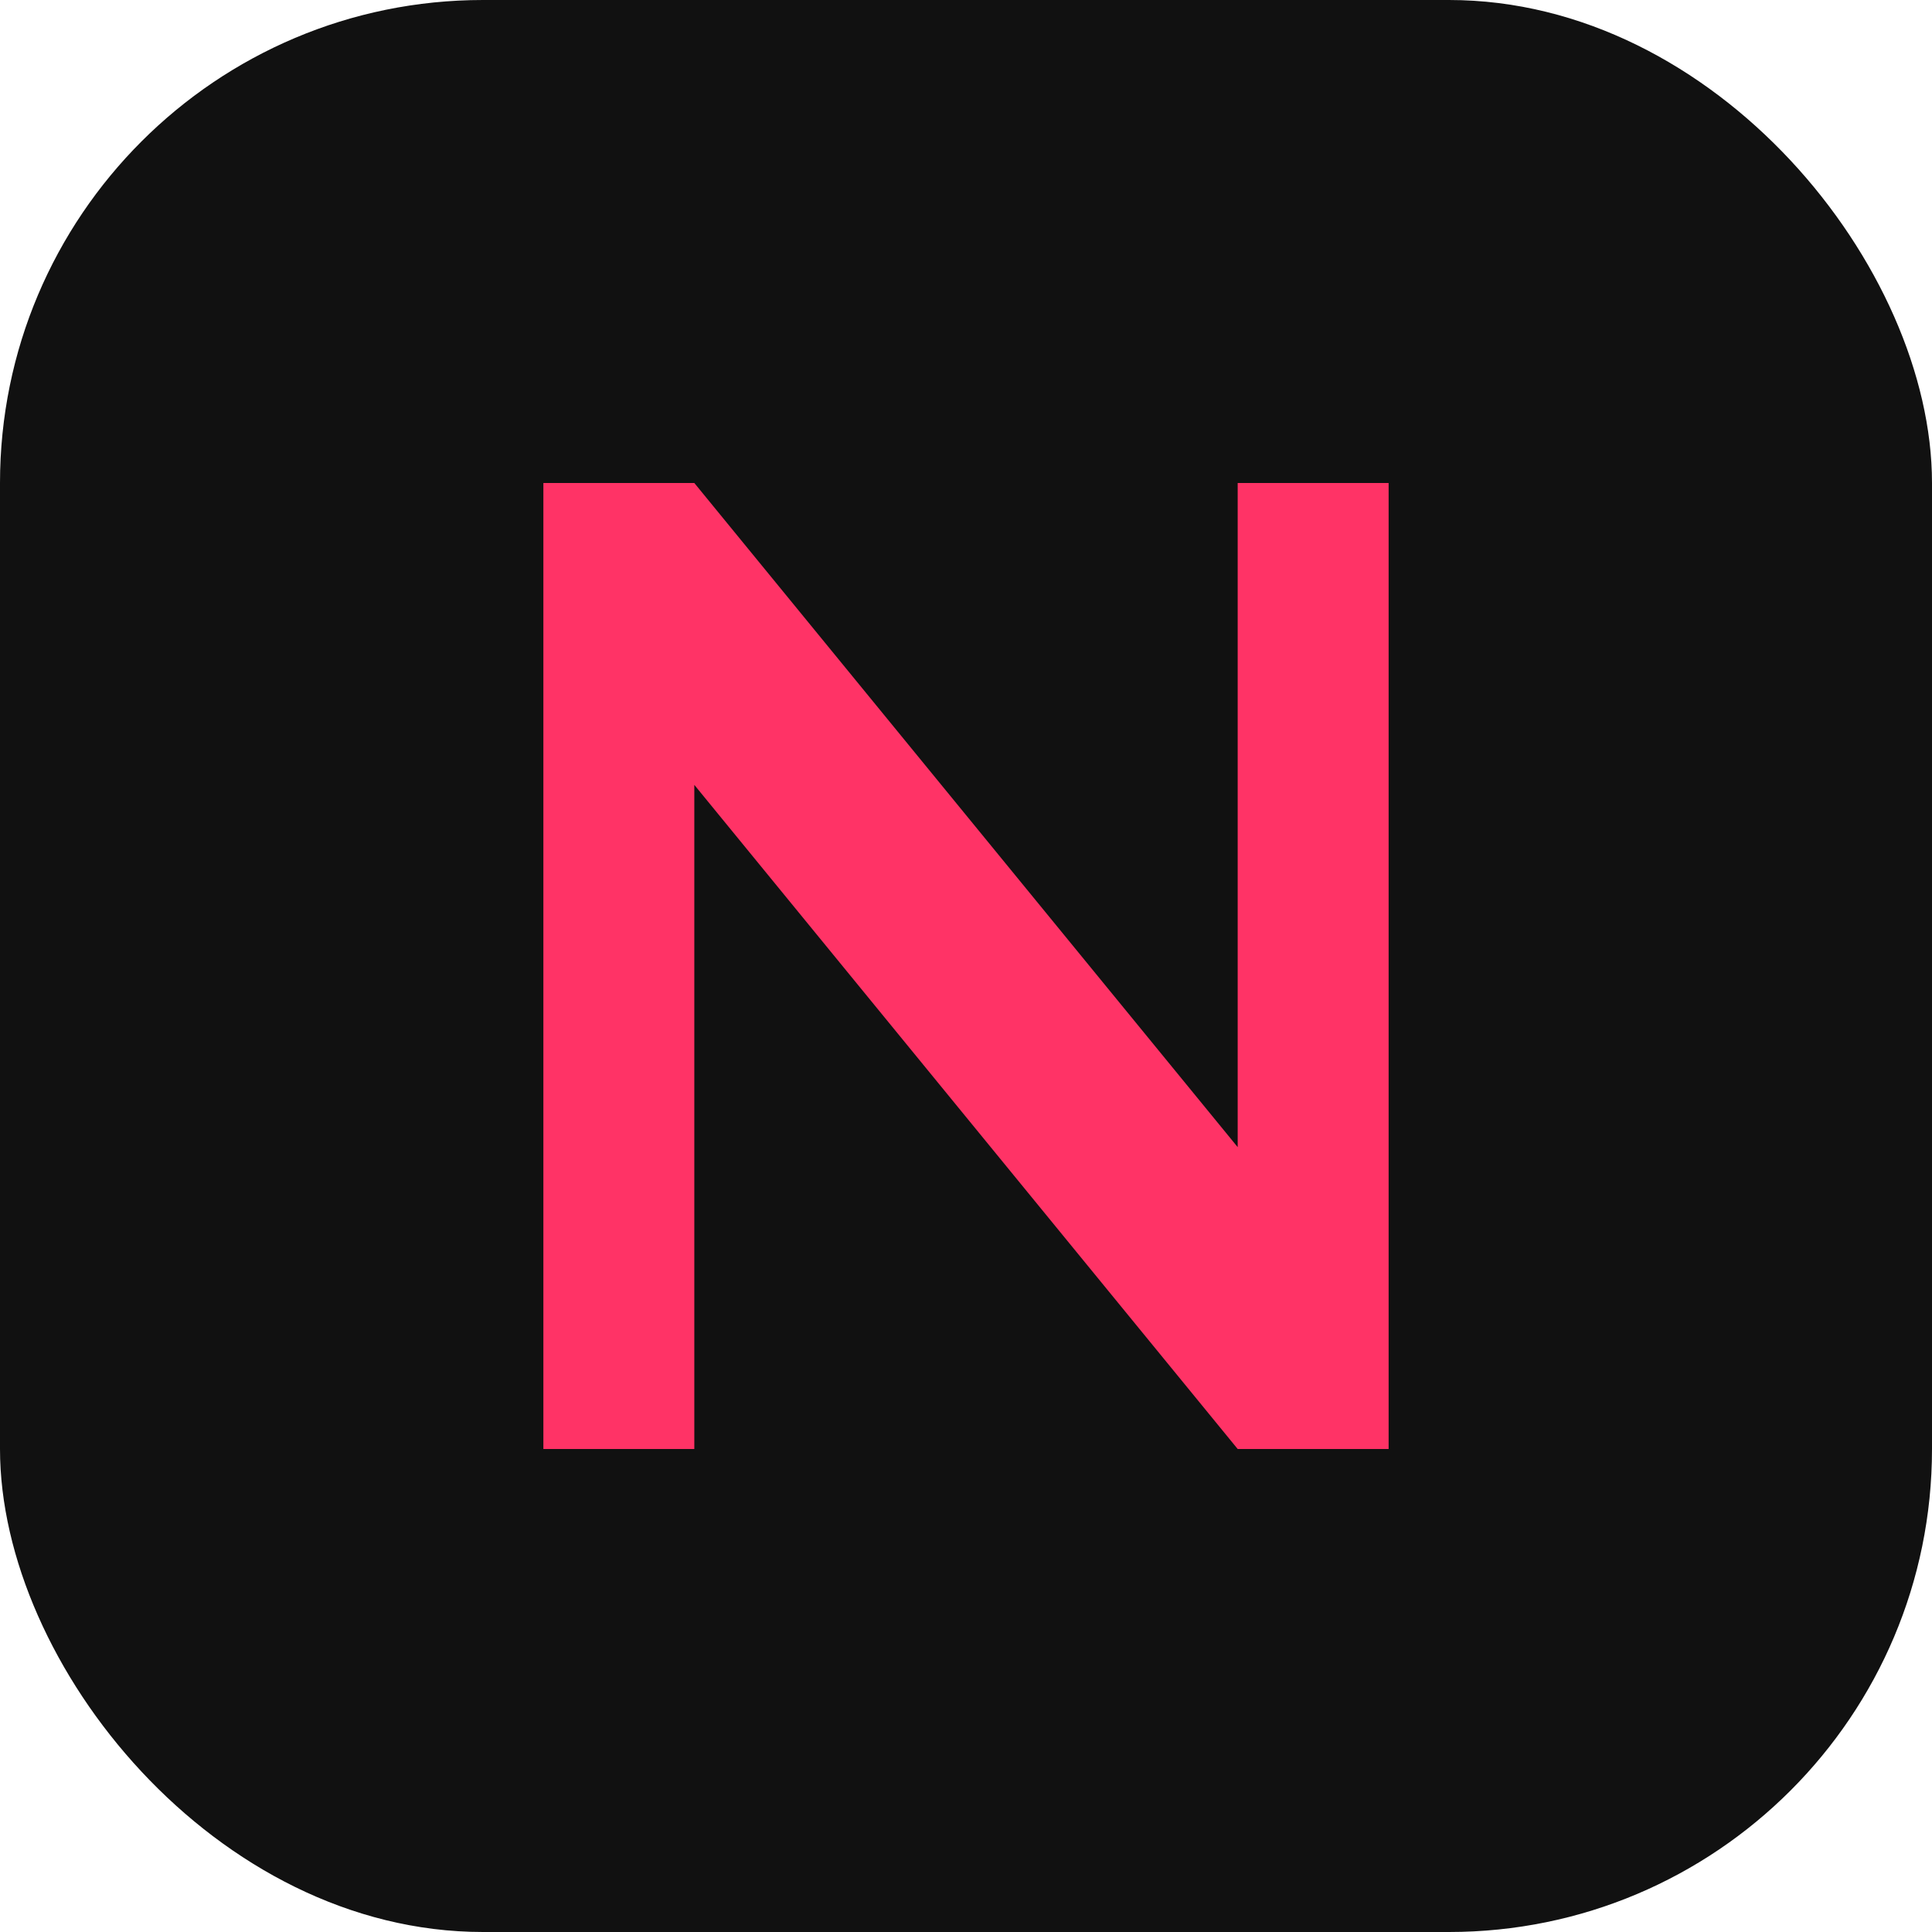 <svg width="32" height="32" viewBox="0 0 32 32" fill="none" xmlns="http://www.w3.org/2000/svg">
  <rect width="32" height="32" rx="8" fill="#111111"/>
  <path d="M9 24V8H11.5L20.5 19V8H23V24H20.5L11.5 13V24H9Z" fill="#FF3366"/>
</svg>